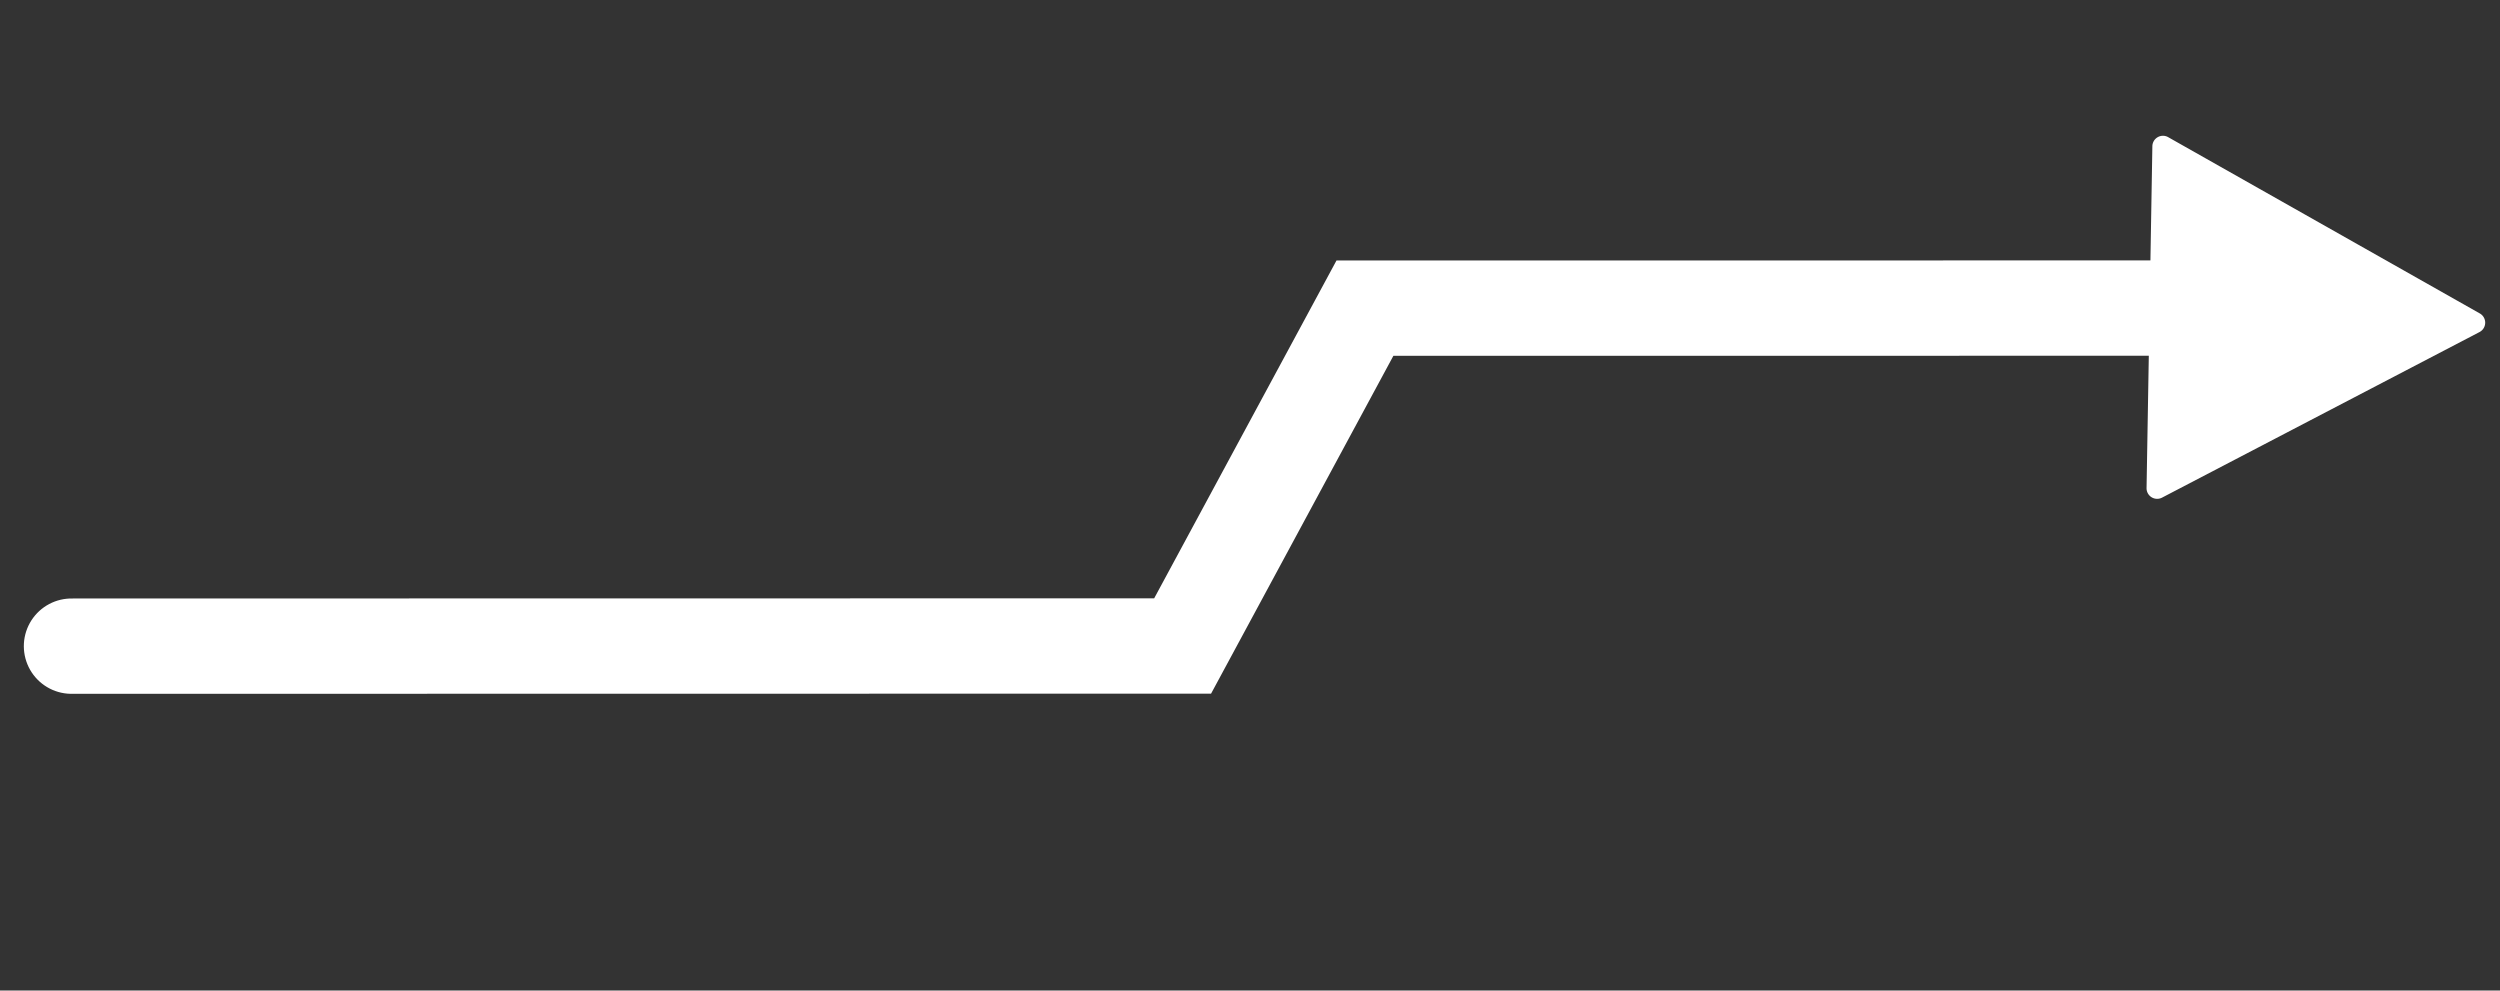 <svg xmlns="http://www.w3.org/2000/svg" width="118.014" height="46.76" viewBox="0 0 118.014 46.76"><rect x="0" y="0" width="118.014" height="46.76" fill="#333333" stroke="none"/><g id="Group_371" data-name="Group 371" transform="translate(3.375 43.613) rotate(-90)"><path id="Path_207" data-name="Path 207" d="M0,0,50.658,13.574,63.1.4l14.17,3.8,27.536,7.378" transform="matrix(0.259, 0.966, -0.966, 0.259, 13.111, 0)" fill="none" stroke="#fff" stroke-linecap="round" stroke-width="4.5"></path><path id="Polygon_3" data-name="Polygon 3" d="M8.469.809a.5.5,0,0,1,.879,0l8.068,14.848a.5.5,0,0,1-.439.739H.841A.5.5,0,0,1,.4,15.657Z" transform="matrix(-1, -0.017, 0.017, -1, 37.272, 114.639)" fill="#fff"></path></g></svg>